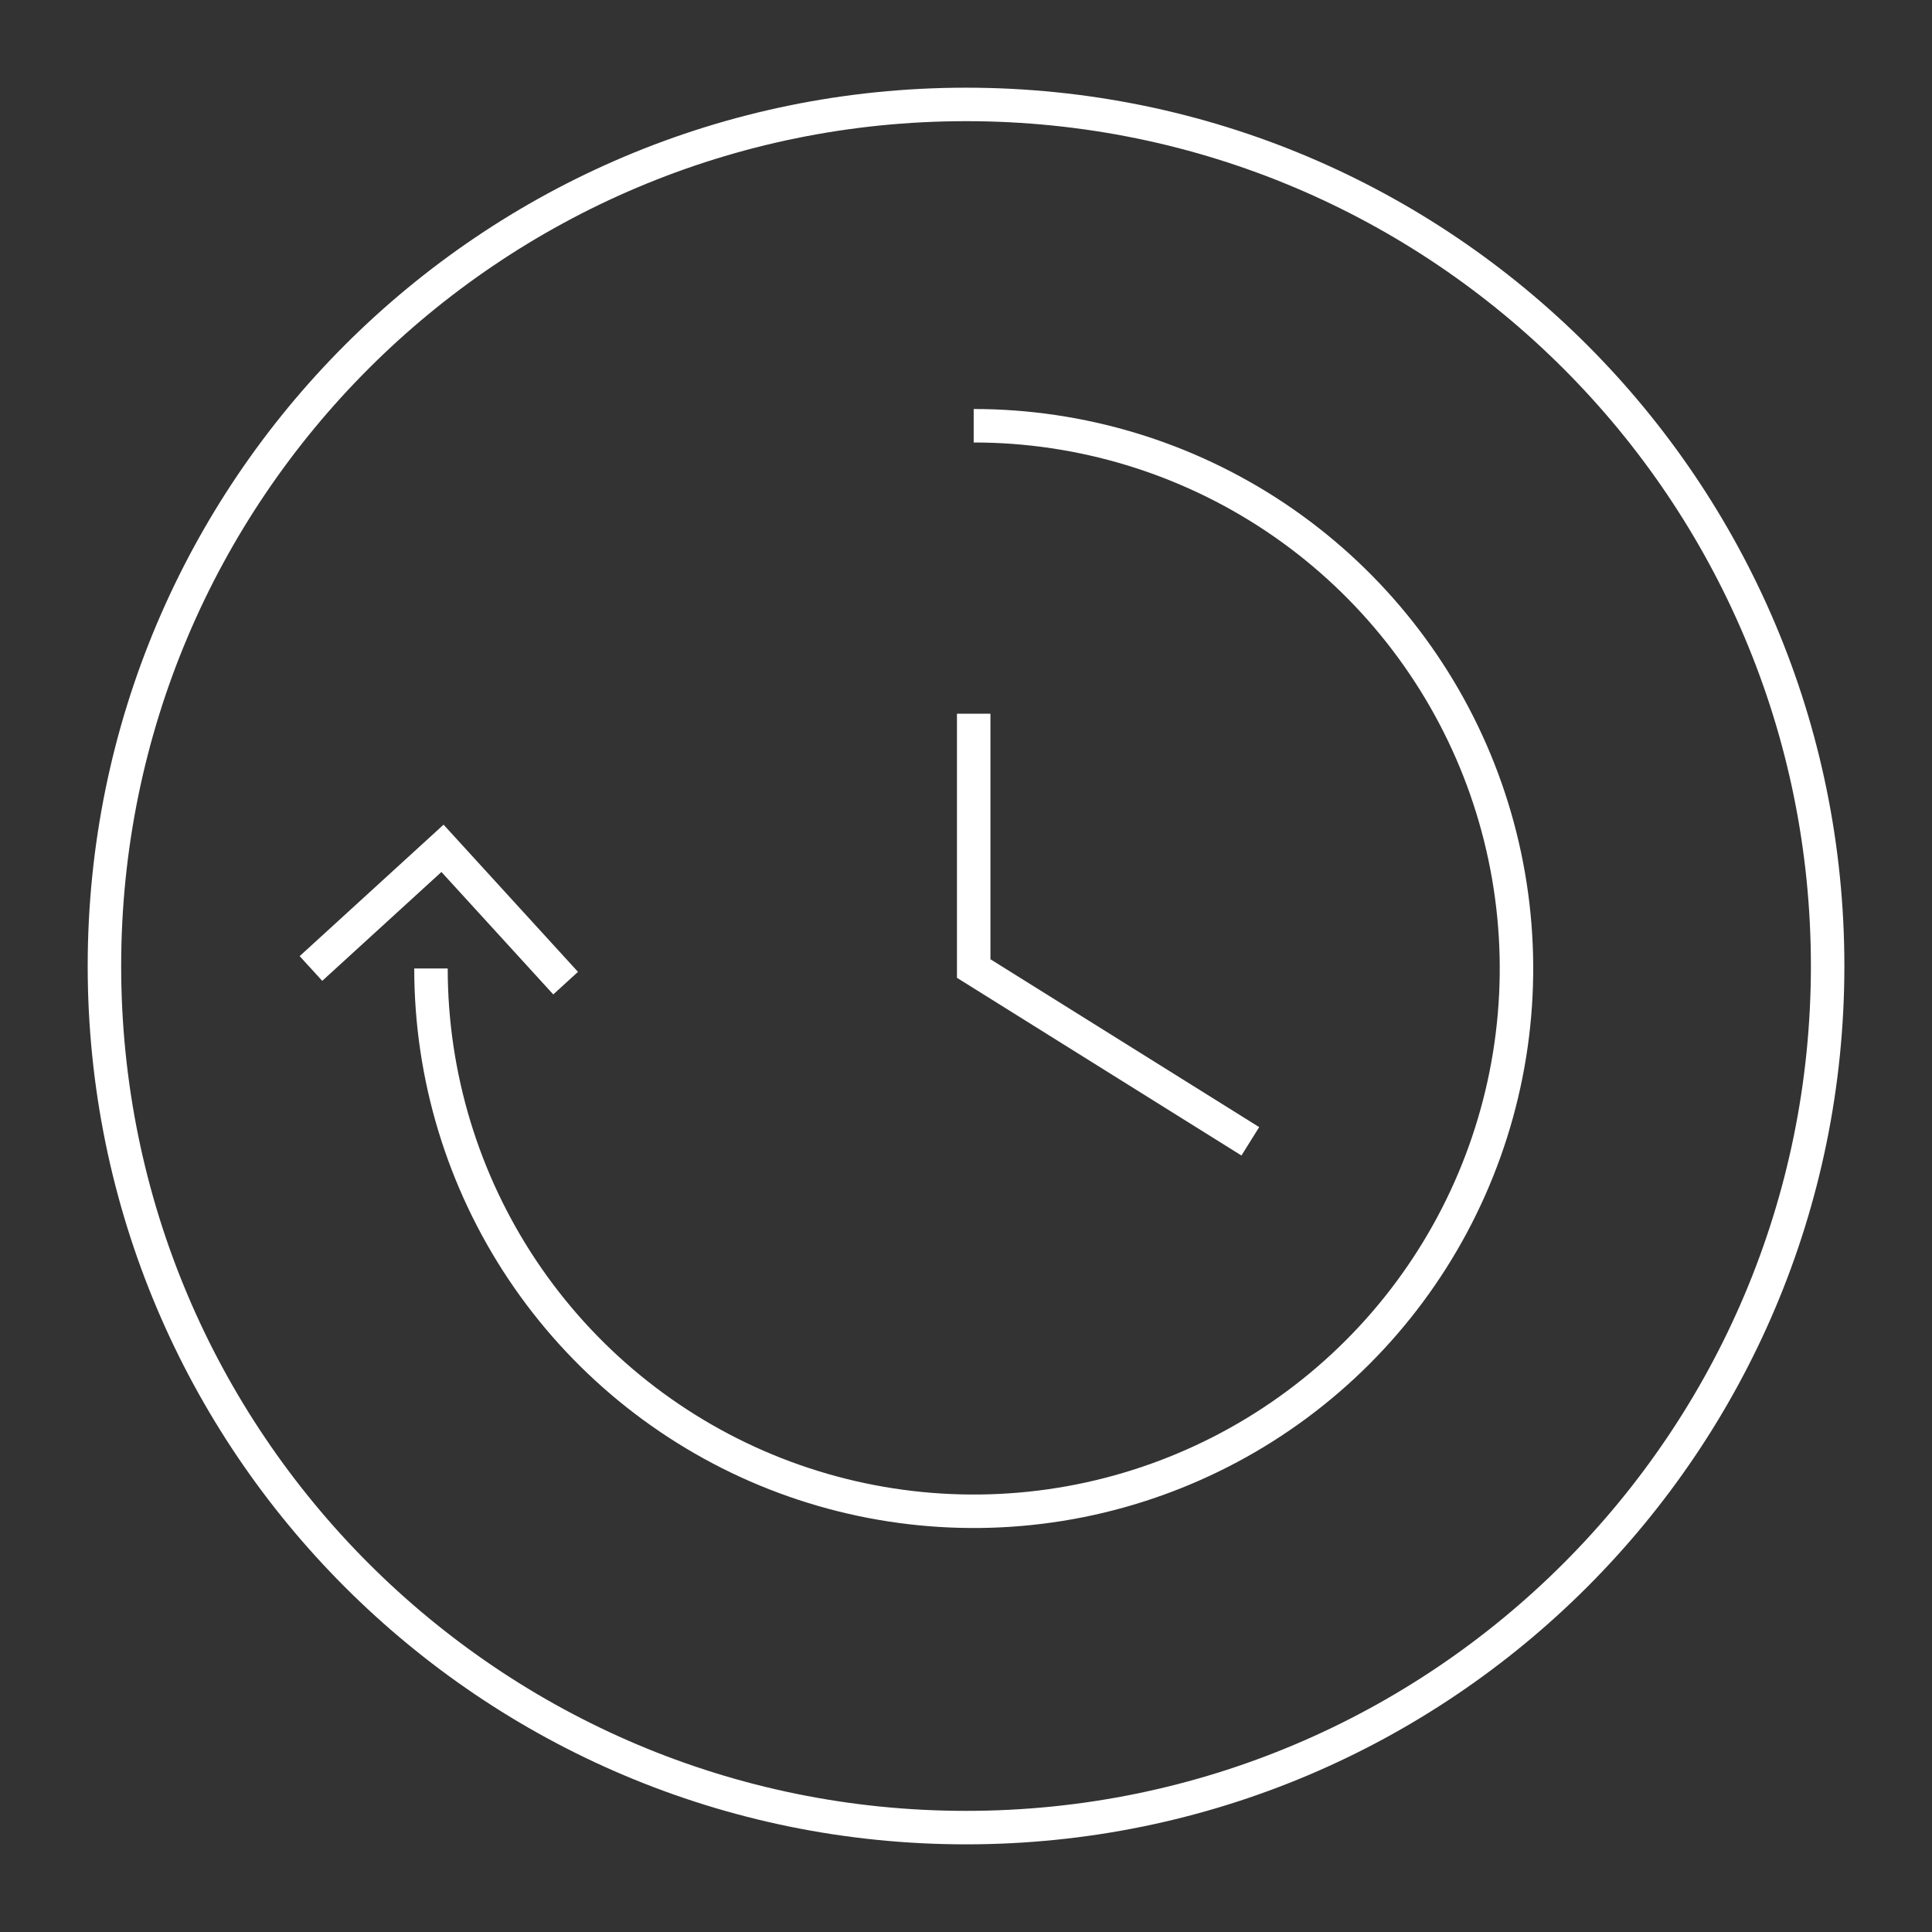 <svg width="55" height="55" viewBox="0 0 55 55" fill="none" xmlns="http://www.w3.org/2000/svg">
<rect x="0" y="0" width="55" height="55" fill="#333333" stroke="none"/>
<path d="M27.719 12.12C30.775 12.12 33.762 13.026 36.303 14.723C38.844 16.421 40.825 18.834 41.995 21.657C43.164 24.481 43.471 27.588 42.874 30.585C42.278 33.582 40.807 36.336 38.646 38.497C36.485 40.658 33.732 42.129 30.735 42.726C27.738 43.322 24.631 43.016 21.807 41.847C18.984 40.677 16.571 38.697 14.873 36.156C13.175 33.615 12.269 30.627 12.269 27.571" stroke="white" stroke-width="0.953" stroke-miterlimit="10"/>
<path d="M27.719 20.317V27.572L35.594 32.491" stroke="white" stroke-width="0.953" stroke-miterlimit="10"/>
<path d="M8.852 27.571L12.597 24.15L16.102 27.988" stroke="white" stroke-width="0.953" stroke-miterlimit="10"/>
<path d="M27.501 52.028C41.047 52.028 52.029 41.047 52.029 27.5C52.029 13.954 41.047 2.973 27.501 2.973C13.954 2.973 2.973 13.954 2.973 27.5C2.973 41.047 13.954 52.028 27.501 52.028Z" stroke="white" stroke-width="0.953" stroke-miterlimit="10"/>
</svg>
